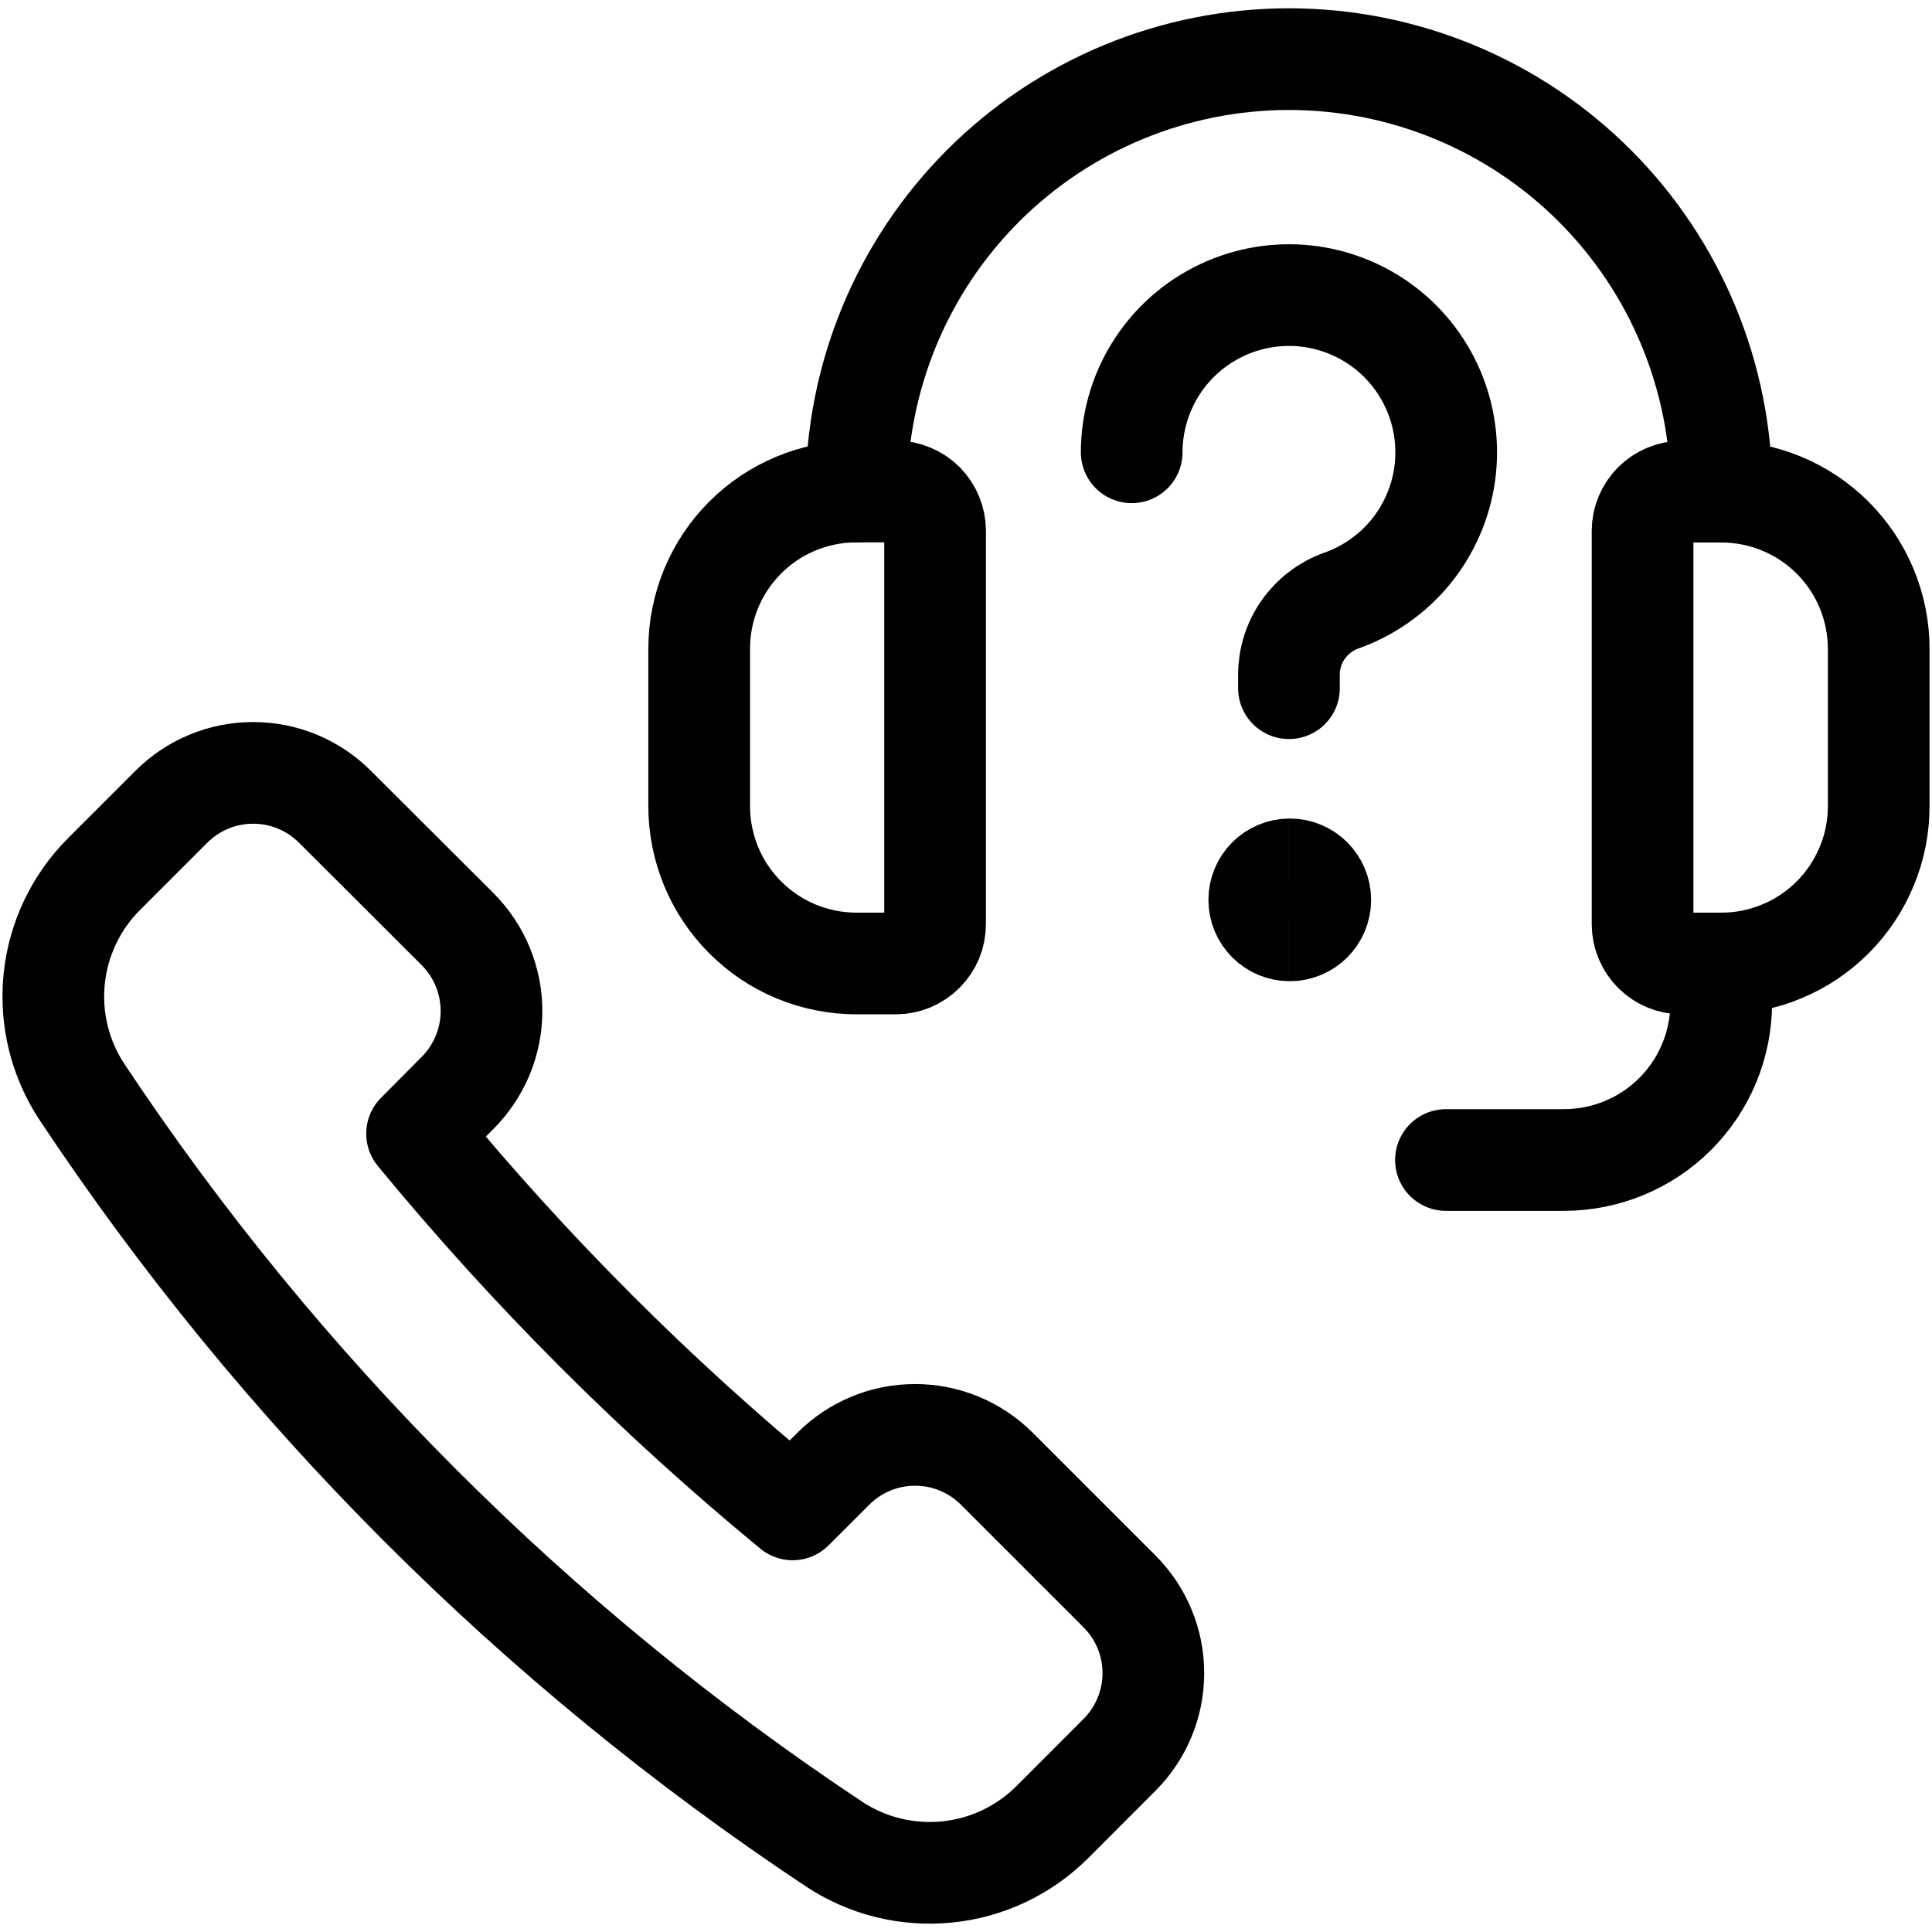 <?xml version="1.0" encoding="UTF-8"?>
<svg xmlns="http://www.w3.org/2000/svg" fill="none" viewBox="0.125 0.125 23.75 23.75" stroke-width="1.25" height="70" width="70">
  <path stroke="#000000" stroke-linecap="round" stroke-linejoin="round" d="M5.751 13.559C6.017 13.292 6.167 12.931 6.167 12.553C6.167 12.177 6.017 11.815 5.751 11.548L4.242 10.042C4.11 9.91 3.953 9.805 3.781 9.734C3.608 9.662 3.424 9.626 3.237 9.626C3.05 9.626 2.866 9.662 2.693 9.734C2.521 9.805 2.364 9.91 2.232 10.042L1.405 10.869C1.057 11.216 0.84 11.673 0.791 12.162C0.742 12.651 0.863 13.142 1.135 13.552C3.569 17.217 6.711 20.359 10.376 22.793C10.786 23.065 11.277 23.186 11.766 23.137C12.255 23.089 12.712 22.872 13.06 22.525L13.887 21.697C14.019 21.565 14.124 21.409 14.195 21.236C14.267 21.064 14.303 20.879 14.303 20.692C14.303 20.506 14.267 20.321 14.195 20.149C14.124 19.977 14.019 19.82 13.887 19.688V19.688L12.379 18.18C12.247 18.048 12.09 17.943 11.918 17.872C11.745 17.8 11.561 17.764 11.374 17.764C11.187 17.764 11.002 17.8 10.83 17.872C10.658 17.943 10.501 18.048 10.369 18.18L9.869 18.68C8.184 17.293 6.638 15.746 5.252 14.061L5.751 13.559Z"></path>
  <path stroke="#000000" stroke-linecap="round" stroke-linejoin="round" d="M11.137 11.969H10.653C10.399 11.969 10.148 11.919 9.913 11.822C9.678 11.725 9.465 11.582 9.286 11.402C9.106 11.223 8.964 11.01 8.867 10.775C8.77 10.54 8.72 10.289 8.72 10.035V8.1C8.72 7.846 8.77 7.595 8.867 7.36C8.964 7.126 9.106 6.912 9.286 6.733C9.465 6.553 9.679 6.411 9.913 6.314C10.148 6.217 10.399 6.167 10.653 6.167H11.137C11.2 6.167 11.263 6.179 11.322 6.204C11.38 6.228 11.434 6.264 11.479 6.308C11.523 6.353 11.559 6.407 11.583 6.465C11.607 6.524 11.62 6.587 11.62 6.65V11.483C11.62 11.547 11.608 11.61 11.584 11.669C11.56 11.727 11.524 11.781 11.479 11.826C11.434 11.871 11.381 11.907 11.322 11.932C11.264 11.956 11.201 11.969 11.137 11.969V11.969Z"></path>
  <path stroke="#000000" stroke-linecap="round" stroke-linejoin="round" d="M21.287 11.969H20.8C20.672 11.969 20.549 11.918 20.458 11.827C20.368 11.736 20.317 11.613 20.317 11.485V6.652C20.317 6.589 20.329 6.526 20.354 6.467C20.378 6.409 20.414 6.355 20.459 6.31C20.503 6.266 20.557 6.23 20.615 6.206C20.674 6.181 20.737 6.169 20.8 6.169H21.284C21.538 6.169 21.789 6.218 22.024 6.315C22.259 6.412 22.472 6.554 22.652 6.733C22.832 6.913 22.975 7.126 23.072 7.36C23.169 7.595 23.22 7.846 23.22 8.1V10.033C23.22 10.287 23.171 10.539 23.073 10.773C22.976 11.008 22.834 11.222 22.655 11.401C22.475 11.581 22.262 11.724 22.027 11.821C21.793 11.919 21.541 11.969 21.287 11.969V11.969Z"></path>
  <path stroke="#000000" stroke-linecap="round" stroke-linejoin="round" d="M10.653 6.169C10.653 4.759 11.213 3.406 12.21 2.409C13.207 1.412 14.56 0.852 15.97 0.852V0.852C17.38 0.852 18.733 1.412 19.73 2.409C20.727 3.406 21.287 4.759 21.287 6.169"></path>
  <path stroke="#000000" stroke-linecap="round" stroke-linejoin="round" d="M17.9 14.385H19.35C19.604 14.385 19.855 14.335 20.09 14.238C20.325 14.141 20.538 13.999 20.718 13.819C20.897 13.64 21.04 13.427 21.137 13.192C21.234 12.957 21.284 12.706 21.284 12.452V12.452V11.969"></path>
  <path stroke="#000000" stroke-linecap="round" stroke-linejoin="round" d="M14.037 5.685C14.037 5.331 14.135 4.983 14.319 4.68C14.503 4.378 14.767 4.131 15.082 3.969C15.396 3.806 15.75 3.733 16.104 3.757C16.457 3.782 16.797 3.903 17.086 4.107C17.376 4.312 17.603 4.592 17.744 4.918C17.885 5.243 17.933 5.6 17.885 5.951C17.836 6.302 17.692 6.633 17.468 6.908C17.243 7.182 16.948 7.39 16.614 7.508C16.426 7.575 16.263 7.699 16.147 7.862C16.032 8.025 15.97 8.22 15.97 8.42V8.585"></path>
  <path stroke="#000000" d="M15.98 11.562C15.773 11.562 15.605 11.394 15.605 11.187C15.605 10.98 15.773 10.812 15.98 10.812"></path>
  <path stroke="#000000" d="M15.98 11.562C16.187 11.562 16.355 11.394 16.355 11.187C16.355 10.98 16.187 10.812 15.98 10.812"></path>
</svg>
